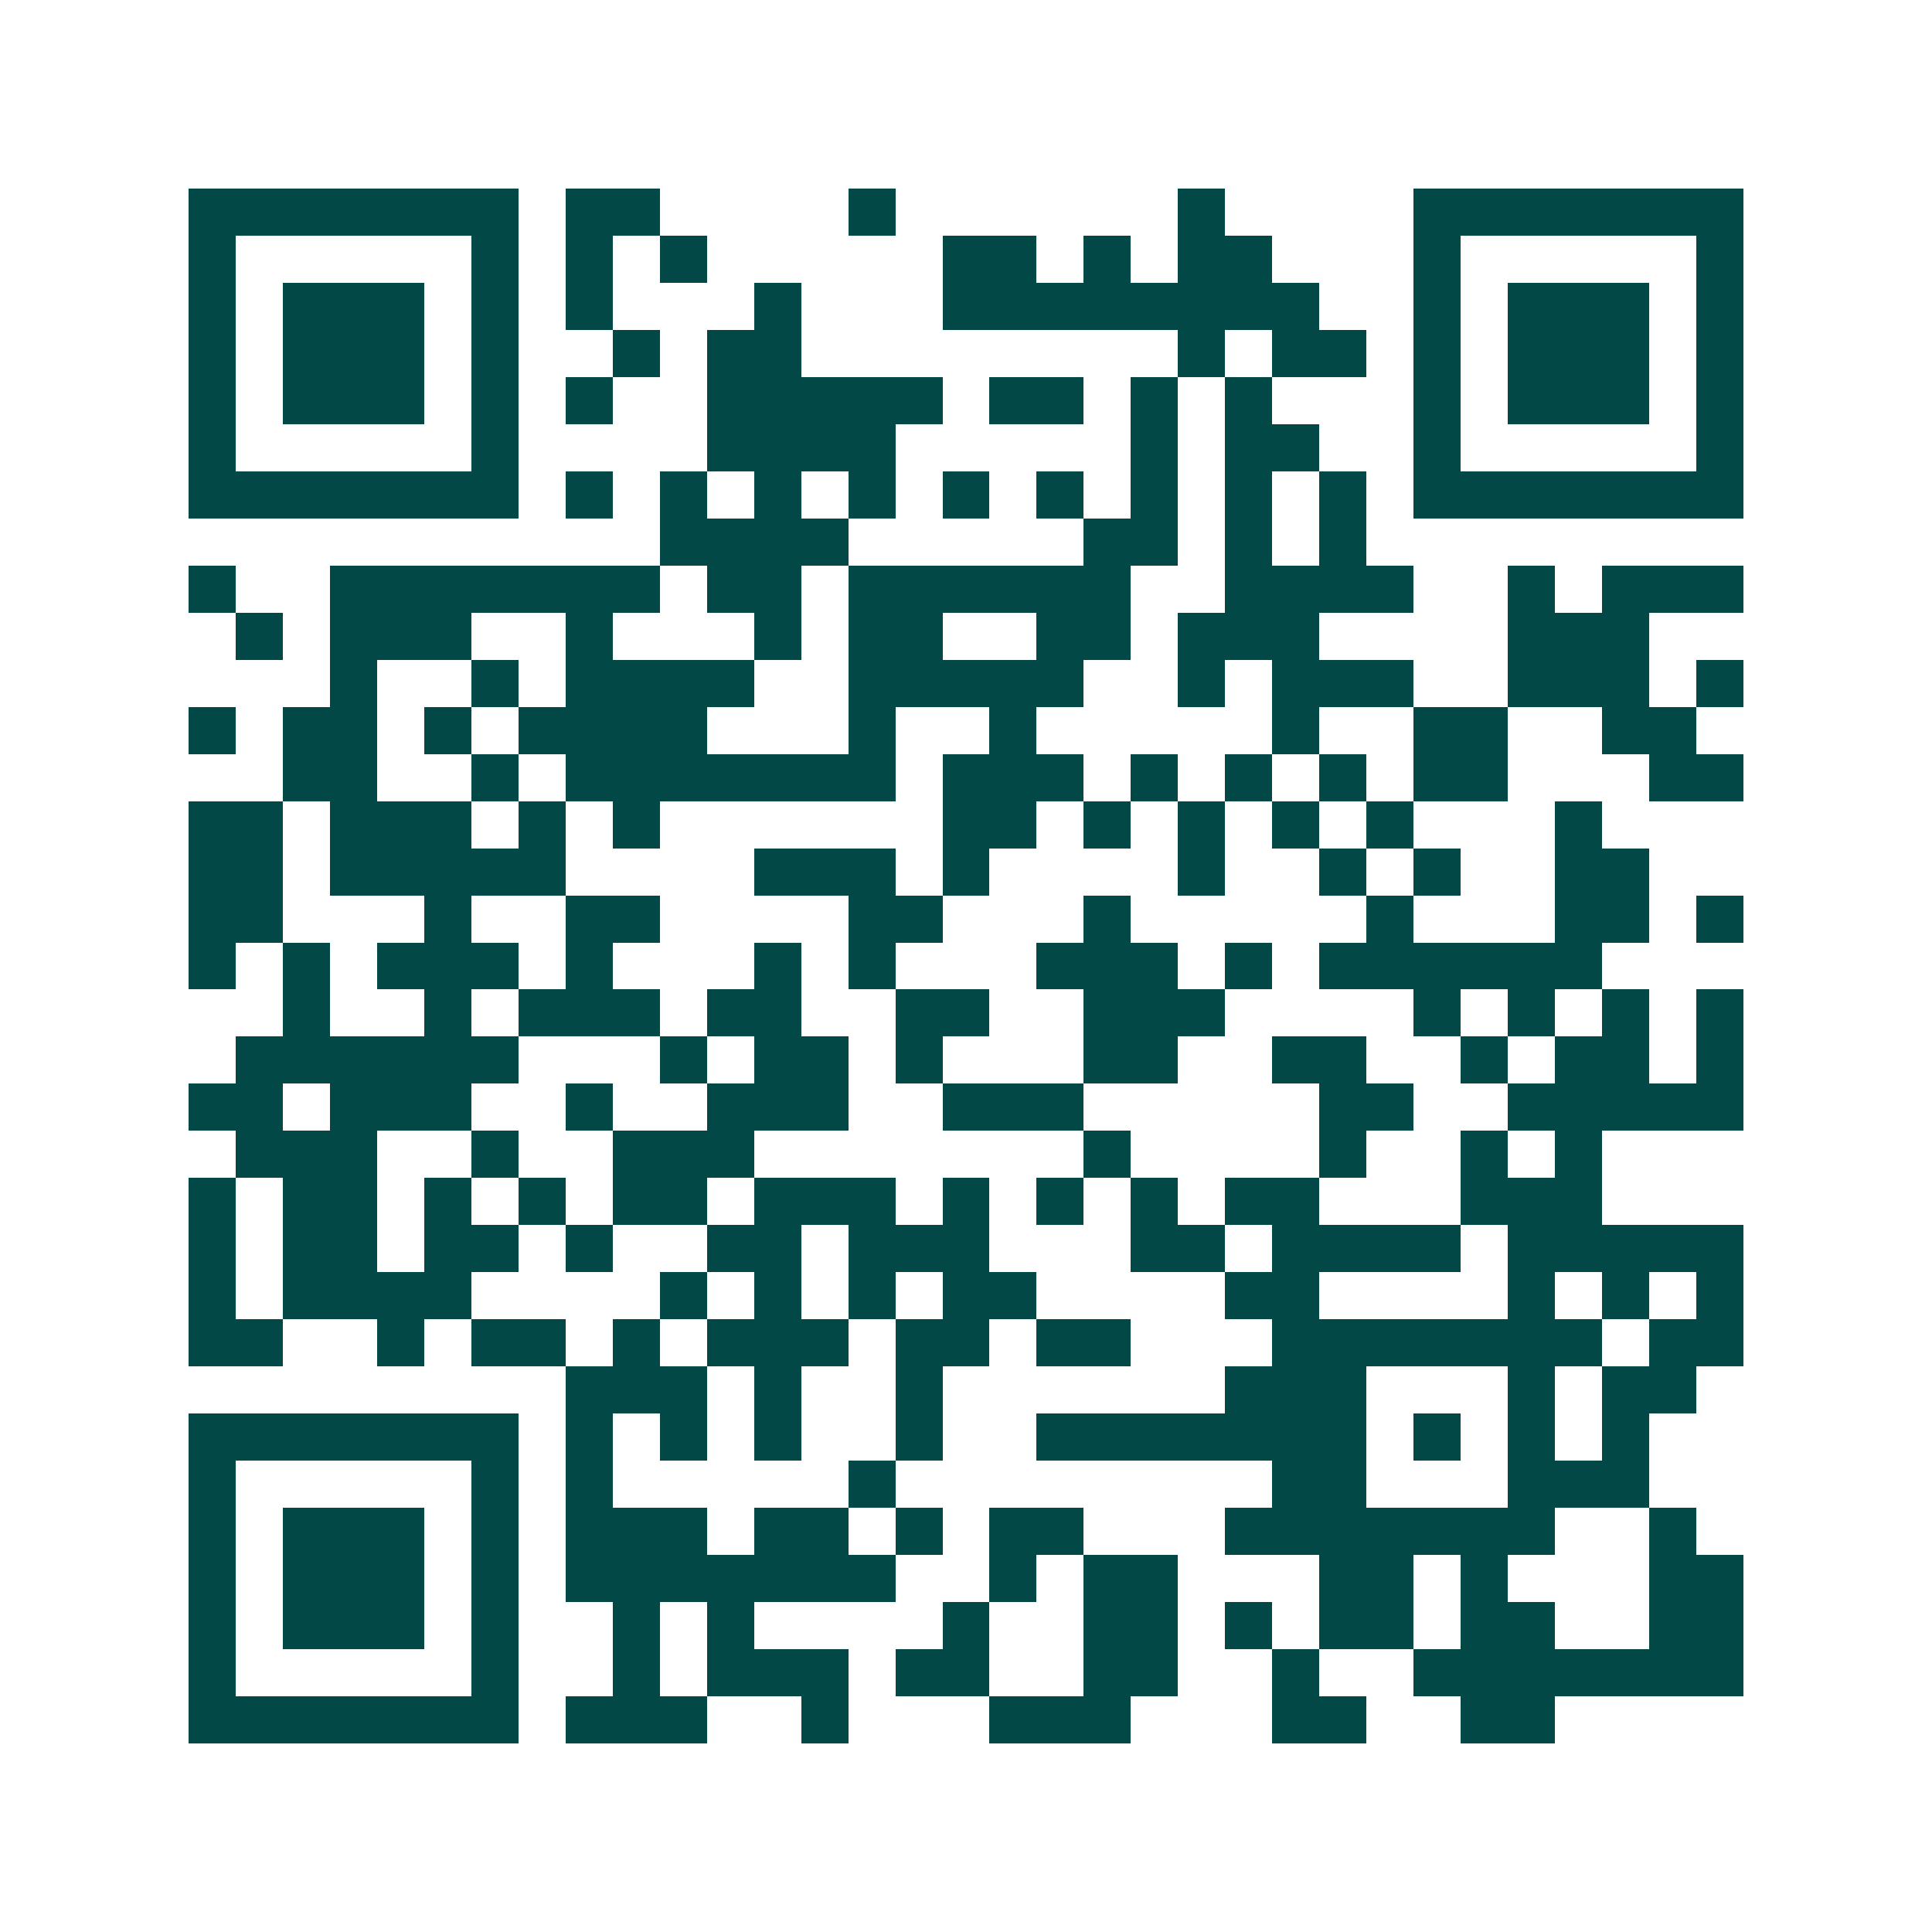 <svg xmlns="http://www.w3.org/2000/svg" width="200" height="200" viewBox="0 0 41 41" shape-rendering="crispEdges"><path fill="#ffffff" d="M0 0h41v41H0z"/><path stroke="#014847" d="M4 4.5h7m1 0h2m4 0h1m6 0h1m4 0h7M4 5.5h1m5 0h1m1 0h1m1 0h1m5 0h2m1 0h1m1 0h2m3 0h1m5 0h1M4 6.5h1m1 0h3m1 0h1m1 0h1m3 0h1m3 0h8m2 0h1m1 0h3m1 0h1M4 7.5h1m1 0h3m1 0h1m2 0h1m1 0h2m8 0h1m1 0h2m1 0h1m1 0h3m1 0h1M4 8.5h1m1 0h3m1 0h1m1 0h1m2 0h5m1 0h2m1 0h1m1 0h1m3 0h1m1 0h3m1 0h1M4 9.5h1m5 0h1m4 0h4m5 0h1m1 0h2m2 0h1m5 0h1M4 10.5h7m1 0h1m1 0h1m1 0h1m1 0h1m1 0h1m1 0h1m1 0h1m1 0h1m1 0h1m1 0h7M14 11.5h4m5 0h2m1 0h1m1 0h1M4 12.5h1m2 0h7m1 0h2m1 0h6m2 0h4m2 0h1m1 0h3M5 13.5h1m1 0h3m2 0h1m3 0h1m1 0h2m2 0h2m1 0h3m4 0h3M7 14.5h1m2 0h1m1 0h4m2 0h5m2 0h1m1 0h3m2 0h3m1 0h1M4 15.5h1m1 0h2m1 0h1m1 0h4m3 0h1m2 0h1m5 0h1m2 0h2m2 0h2M6 16.5h2m2 0h1m1 0h7m1 0h3m1 0h1m1 0h1m1 0h1m1 0h2m3 0h2M4 17.5h2m1 0h3m1 0h1m1 0h1m6 0h2m1 0h1m1 0h1m1 0h1m1 0h1m3 0h1M4 18.5h2m1 0h5m4 0h3m1 0h1m4 0h1m2 0h1m1 0h1m2 0h2M4 19.5h2m3 0h1m2 0h2m4 0h2m3 0h1m5 0h1m3 0h2m1 0h1M4 20.5h1m1 0h1m1 0h3m1 0h1m3 0h1m1 0h1m3 0h3m1 0h1m1 0h6M6 21.5h1m2 0h1m1 0h3m1 0h2m2 0h2m2 0h3m4 0h1m1 0h1m1 0h1m1 0h1M5 22.5h6m3 0h1m1 0h2m1 0h1m3 0h2m2 0h2m2 0h1m1 0h2m1 0h1M4 23.5h2m1 0h3m2 0h1m2 0h3m2 0h3m5 0h2m2 0h5M5 24.5h3m2 0h1m2 0h3m7 0h1m4 0h1m2 0h1m1 0h1M4 25.5h1m1 0h2m1 0h1m1 0h1m1 0h2m1 0h3m1 0h1m1 0h1m1 0h1m1 0h2m3 0h3M4 26.5h1m1 0h2m1 0h2m1 0h1m2 0h2m1 0h3m3 0h2m1 0h4m1 0h5M4 27.5h1m1 0h4m4 0h1m1 0h1m1 0h1m1 0h2m4 0h2m4 0h1m1 0h1m1 0h1M4 28.5h2m2 0h1m1 0h2m1 0h1m1 0h3m1 0h2m1 0h2m3 0h7m1 0h2M12 29.5h3m1 0h1m2 0h1m6 0h3m3 0h1m1 0h2M4 30.5h7m1 0h1m1 0h1m1 0h1m2 0h1m2 0h7m1 0h1m1 0h1m1 0h1M4 31.5h1m5 0h1m1 0h1m5 0h1m8 0h2m3 0h3M4 32.5h1m1 0h3m1 0h1m1 0h3m1 0h2m1 0h1m1 0h2m3 0h7m2 0h1M4 33.5h1m1 0h3m1 0h1m1 0h7m2 0h1m1 0h2m3 0h2m1 0h1m3 0h2M4 34.5h1m1 0h3m1 0h1m2 0h1m1 0h1m4 0h1m2 0h2m1 0h1m1 0h2m1 0h2m2 0h2M4 35.5h1m5 0h1m2 0h1m1 0h3m1 0h2m2 0h2m2 0h1m2 0h7M4 36.5h7m1 0h3m2 0h1m3 0h3m3 0h2m2 0h2"/></svg>
